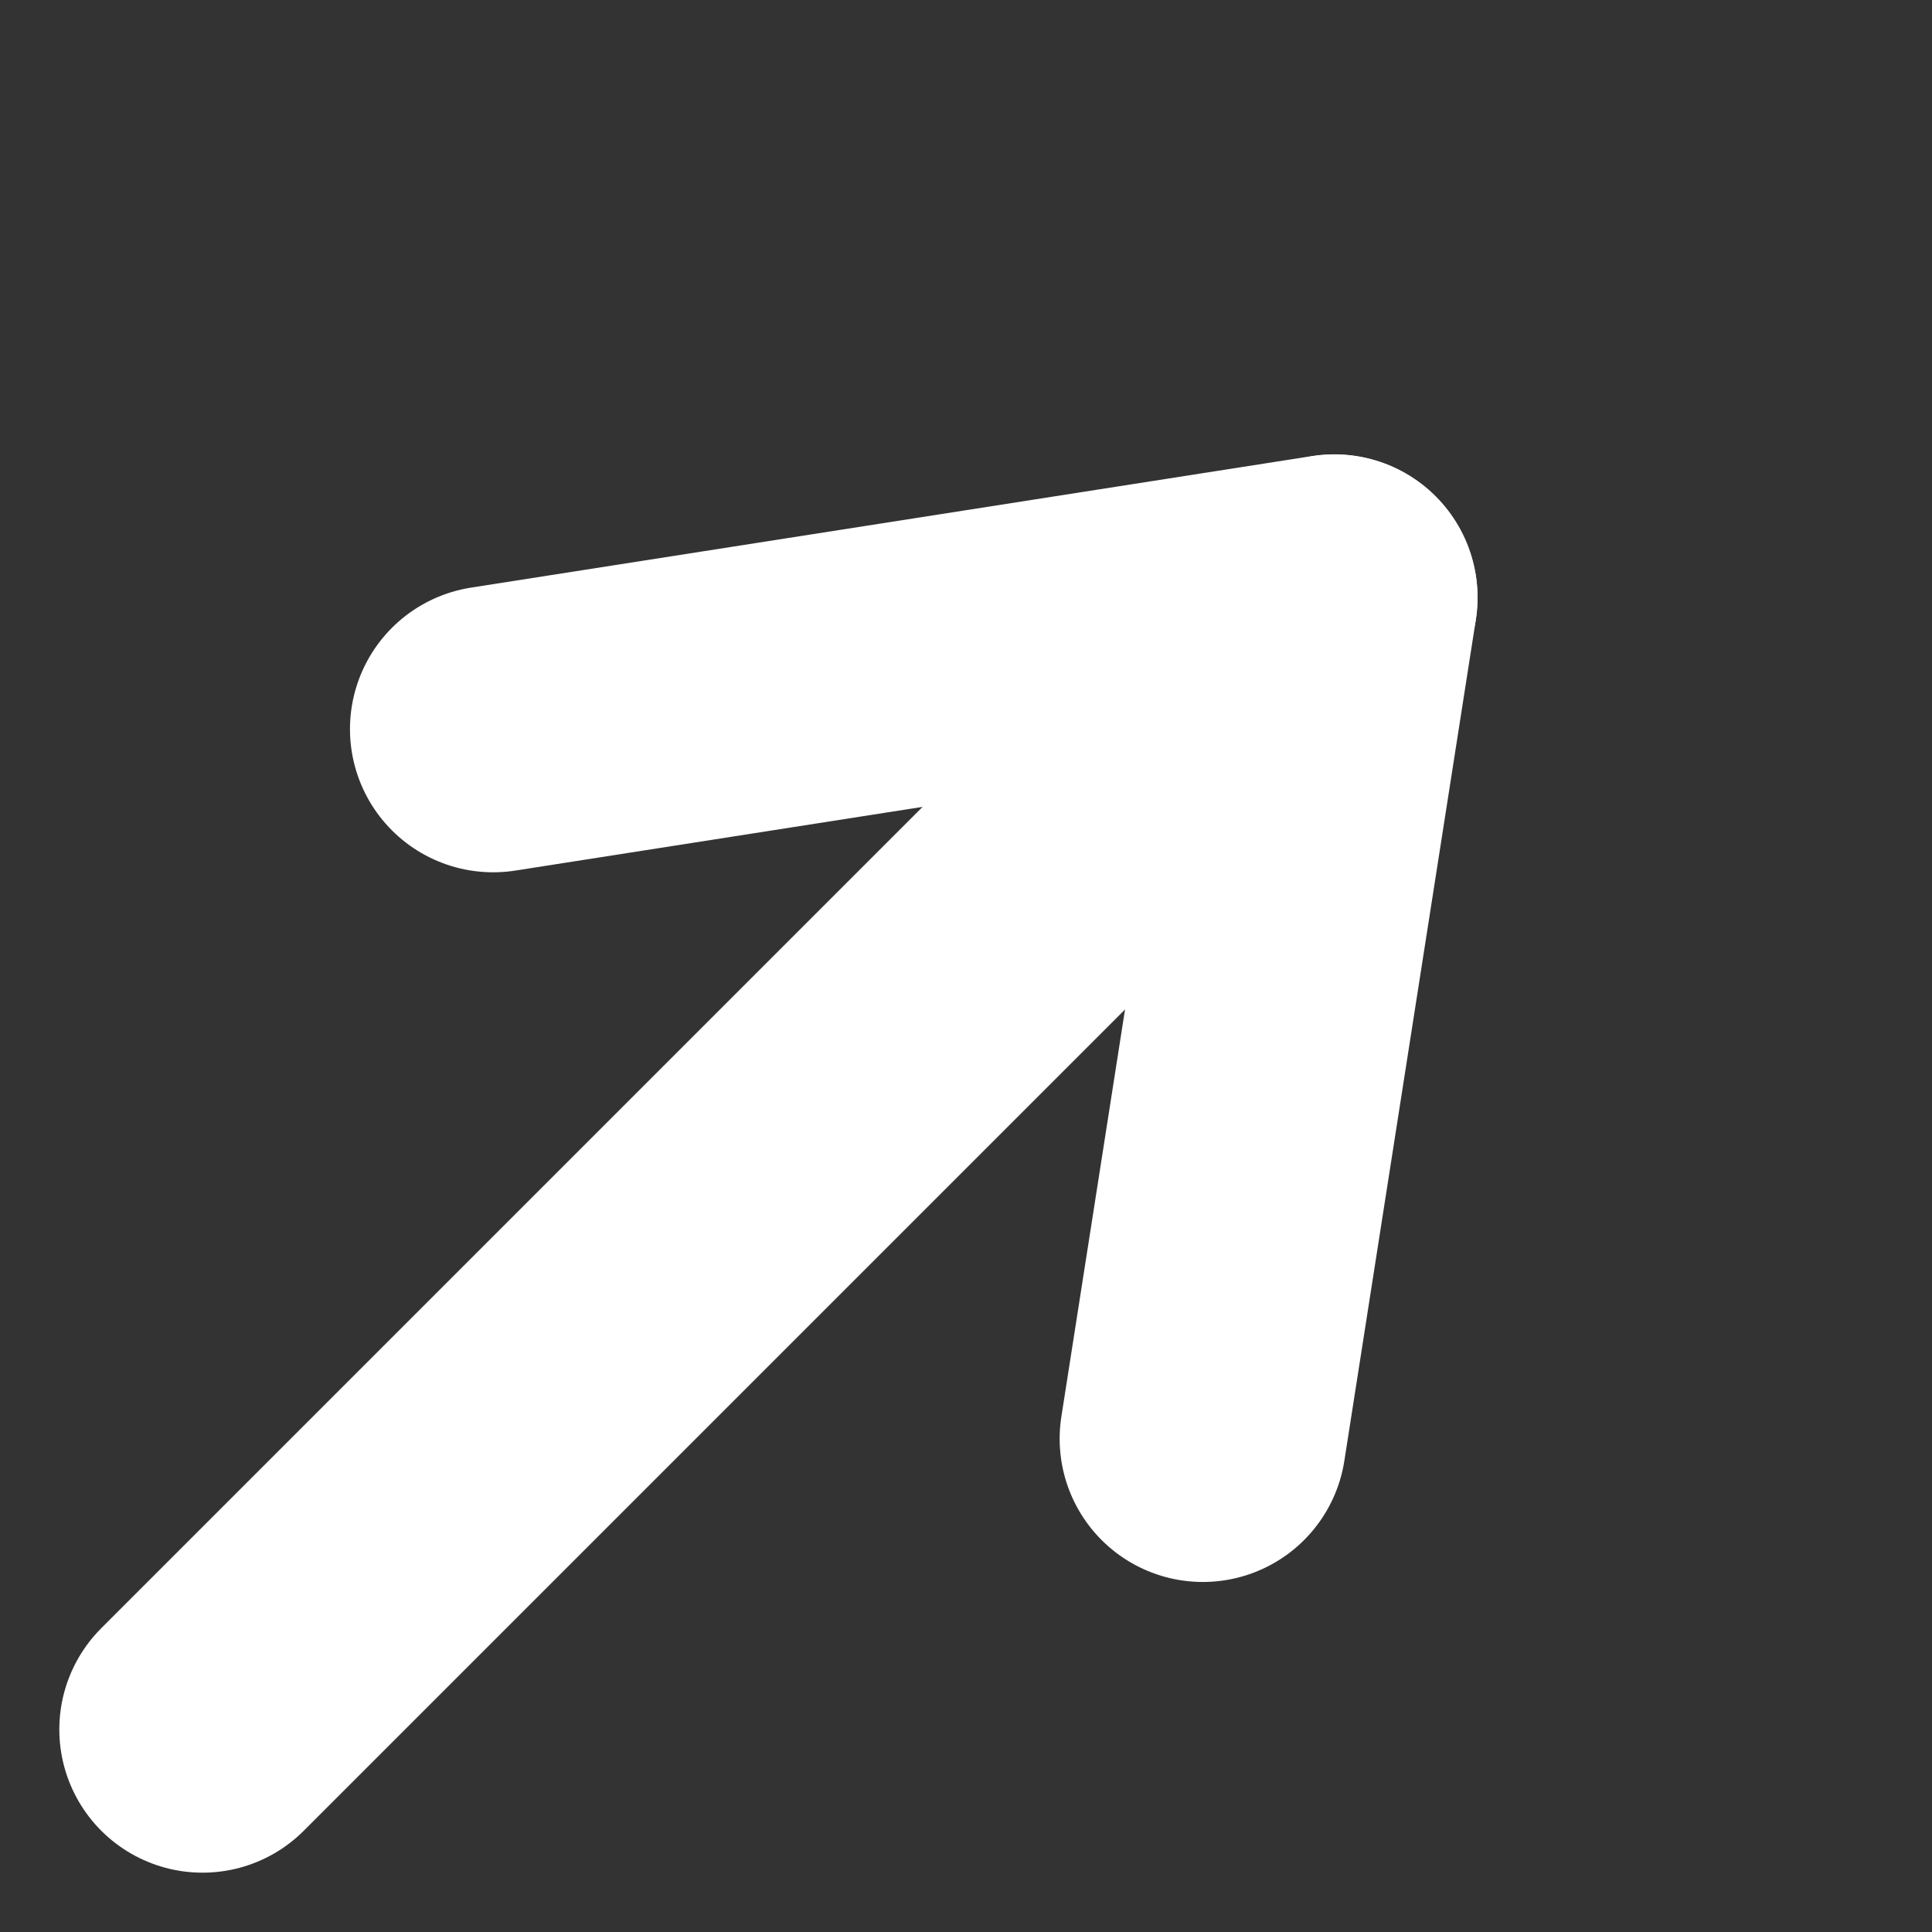<?xml version="1.0" encoding="UTF-8"?> <svg xmlns="http://www.w3.org/2000/svg" width="33.728" height="33.729" viewBox="0 0 33.728 33.729"><rect x="0" y="0" width="33.728" height="33.729" fill="#333333" stroke="none"/><g id="Group_178" data-name="Group 178" transform="translate(-6.364 23.998) rotate(-45)"><line id="Line_5" data-name="Line 5" x2="27.942" transform="translate(2.62 11.38)" fill="none" stroke="#fff" stroke-linecap="round" stroke-linejoin="round" stroke-width="5"></line><path id="Path_7" data-name="Path 7" d="M3.542.5,15.55,9.26,3.542,18.021" transform="translate(15.015 2.119)" fill="none" stroke="#fff" stroke-linecap="round" stroke-linejoin="round" stroke-width="5"></path></g></svg> 
